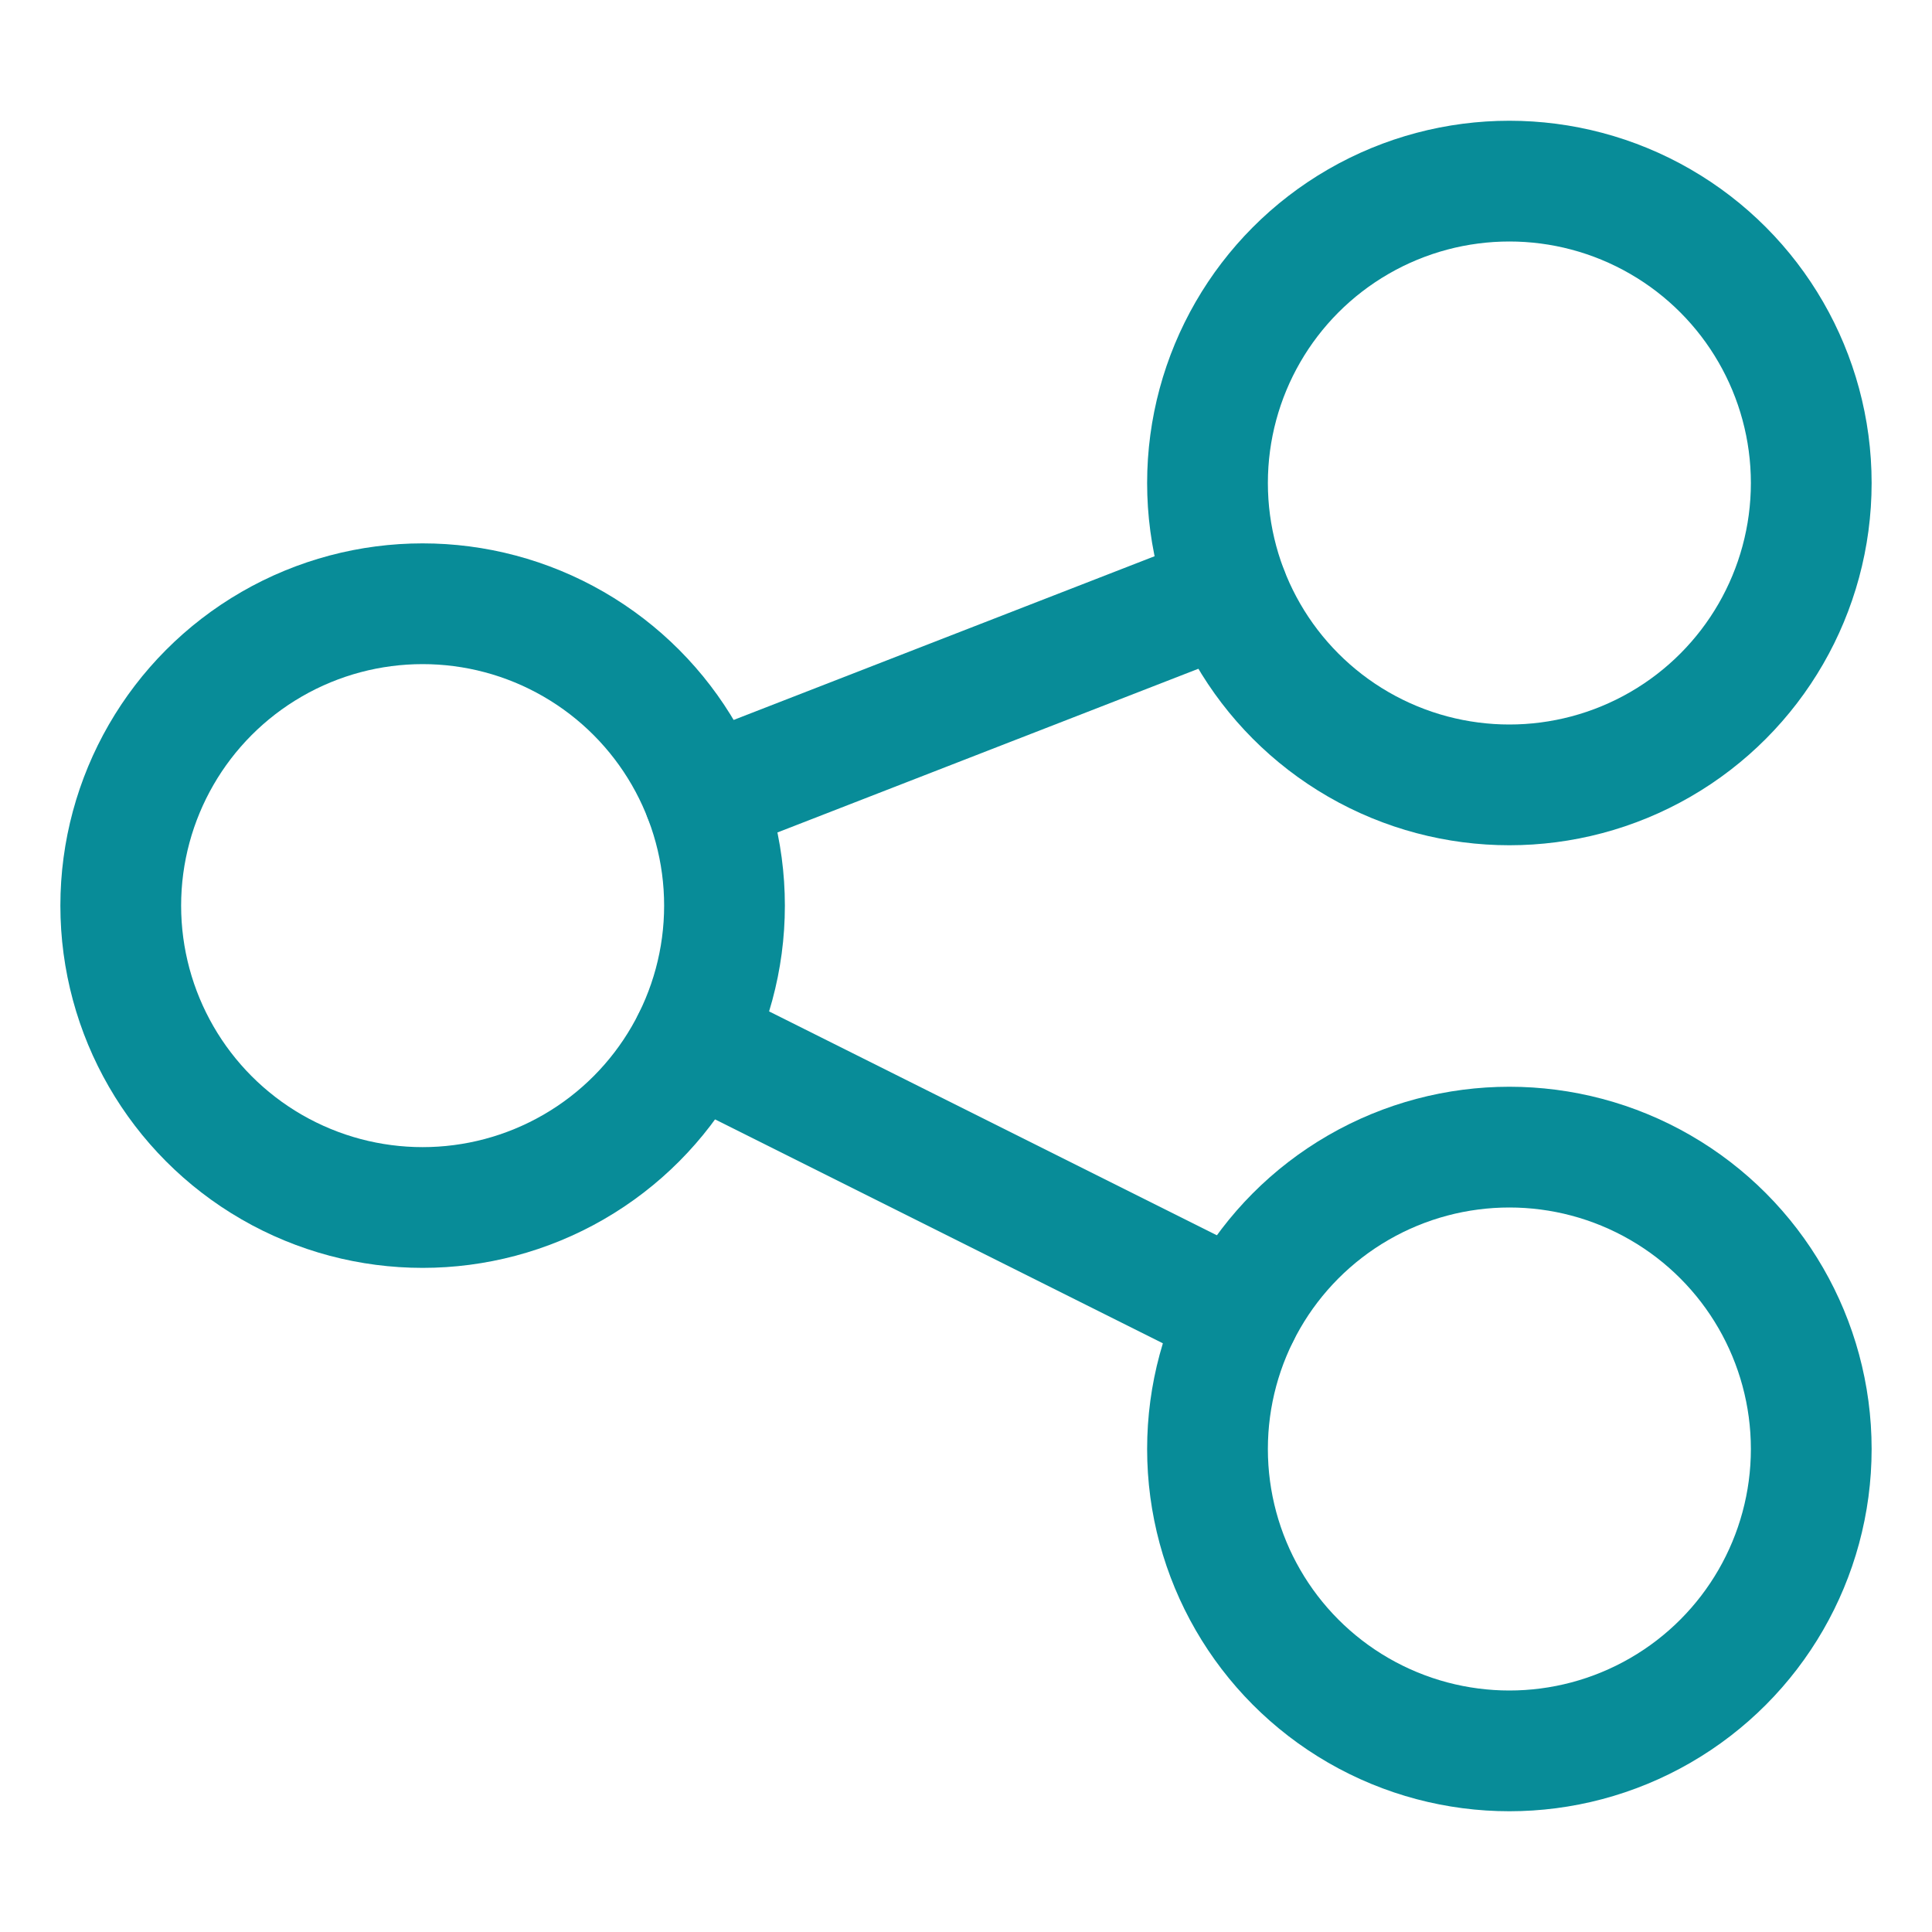 <svg xmlns="http://www.w3.org/2000/svg" viewBox="0 0 60 60"><g transform="matrix(2.5,0,0,2.5,0,0)"><defs><style>.a{fill:none;stroke:#088C98;stroke-linecap:round;stroke-linejoin:round;stroke-width:1.5px;}</style></defs><title>share</title><circle class="a" cx="5.25" cy="11.25" r="3.75"></circle><circle class="a" cx="18.75" cy="6" r="3.75"></circle><circle class="a" cx="18.75" cy="18" r="3.75"></circle><line class="a" x1="8.746" y1="9.891" x2="15.254" y2="7.36"></line><line class="a" x1="8.605" y1="12.928" x2="15.395" y2="16.323"></line></g></svg>
